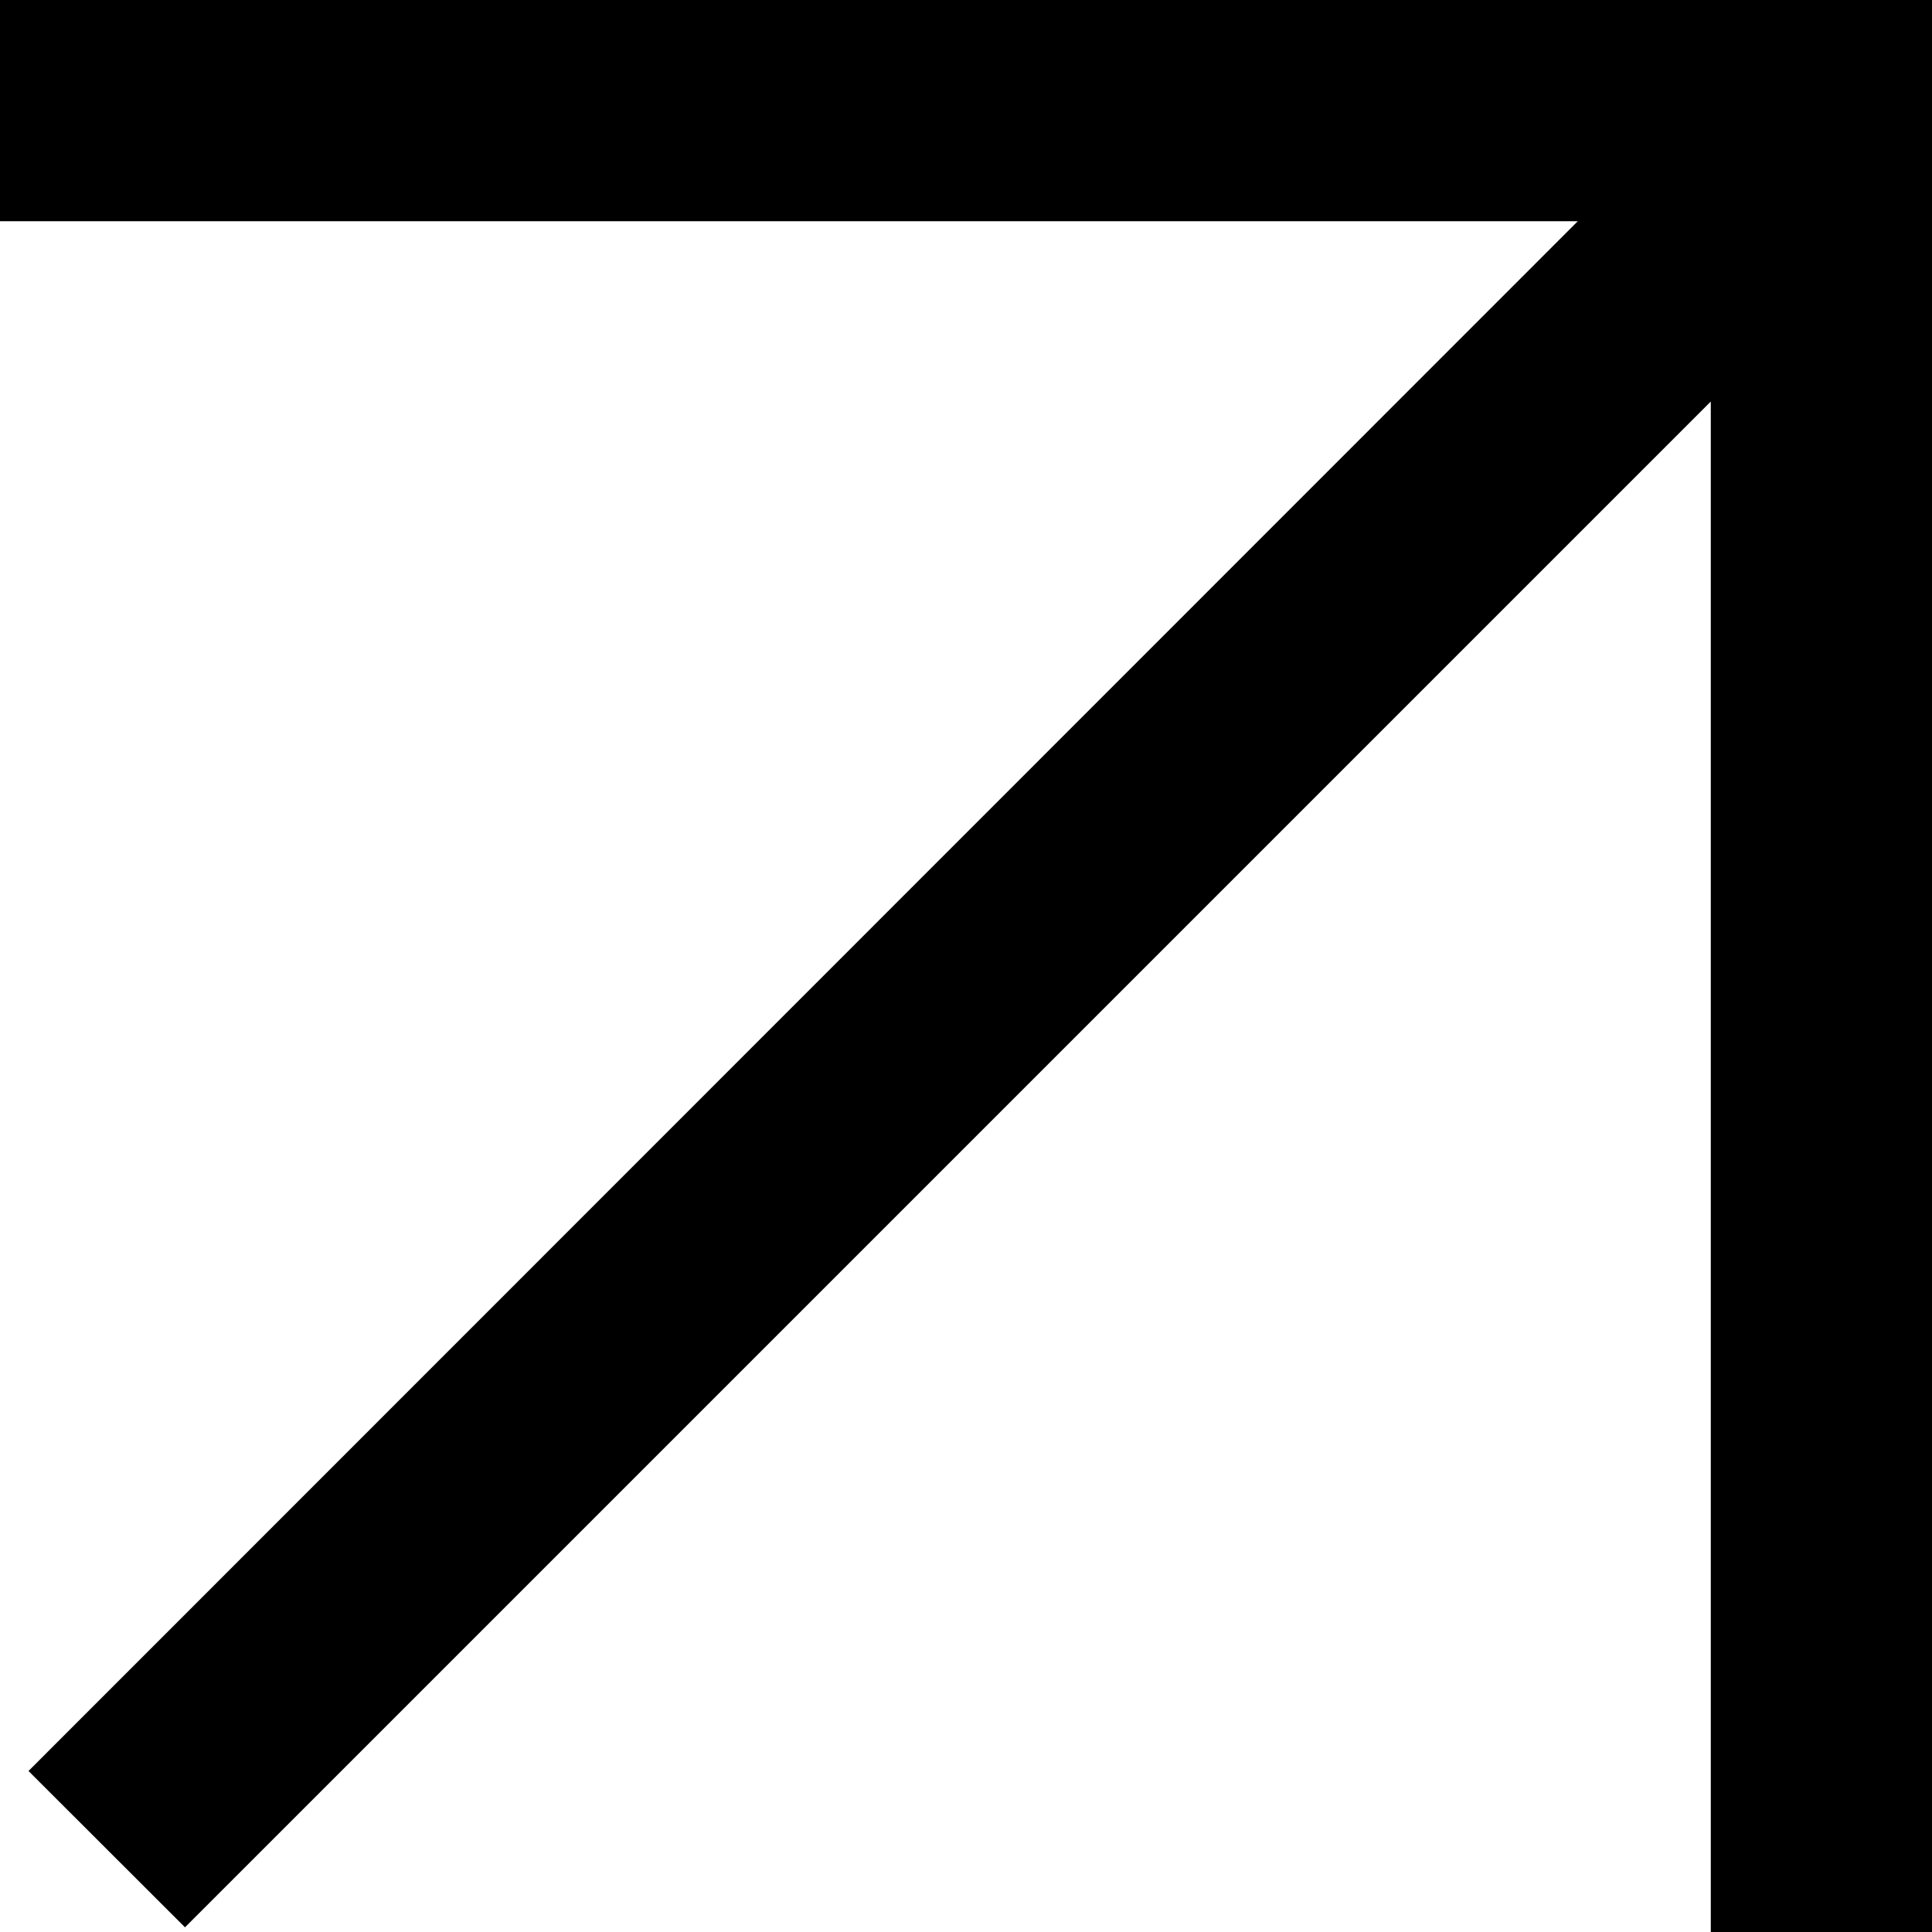 <svg id="Grupo_5" data-name="Grupo 5" xmlns="http://www.w3.org/2000/svg" width="12" height="12" viewBox="0 0 12 12">
  <path id="Unión_1" data-name="Unión 1" d="M10.626,12V2.494L1.149,11.971.177,11,9.8,1.374H0V0H12V12Z"/>
</svg>
